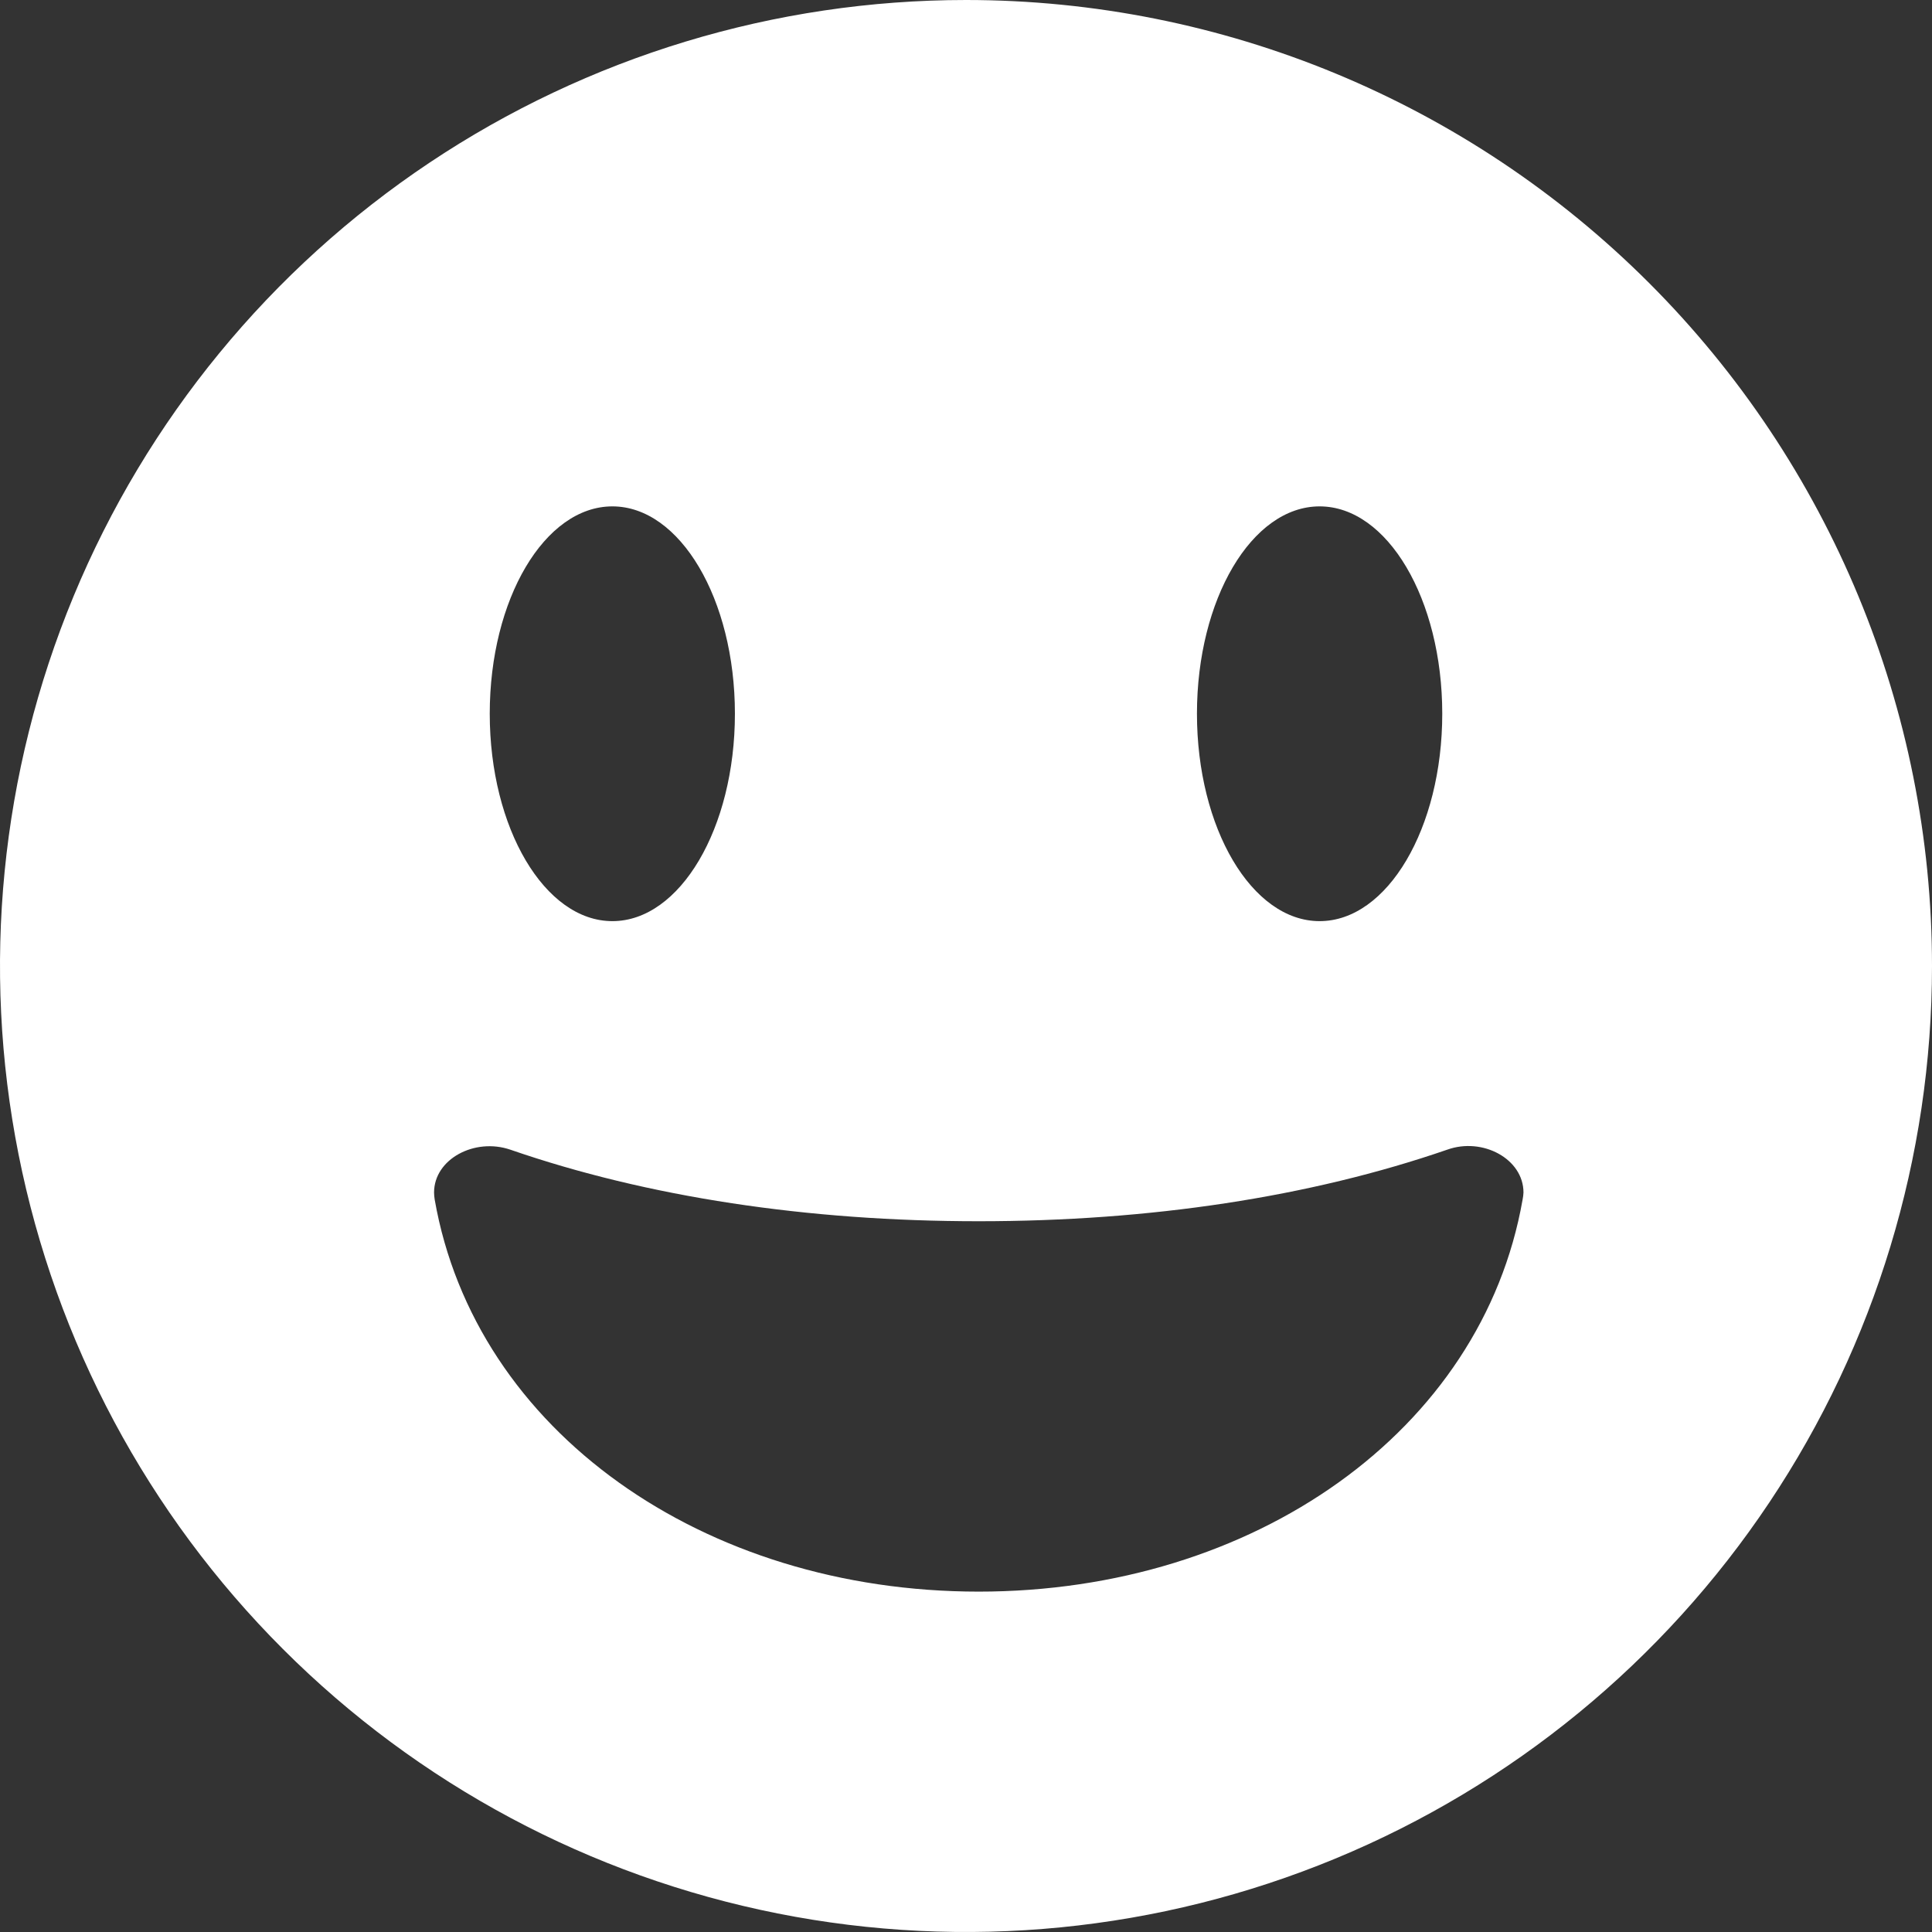 <svg xmlns="http://www.w3.org/2000/svg" fill="none" viewBox="0 0 100 100" height="100" width="100">
<rect x="0" y="0" width="100" height="100" fill="#333333" stroke="none"/>
<g clip-path="url(#clip0_12_121)">
<path fill="white" d="M50 0C40.111 0 30.444 2.932 22.221 8.427C13.999 13.921 7.59 21.73 3.806 30.866C0.022 40.002 -0.969 50.056 0.961 59.755C2.89 69.454 7.652 78.363 14.645 85.355C21.637 92.348 30.547 97.11 40.245 99.039C49.945 100.969 59.998 99.978 69.134 96.194C78.27 92.41 86.079 86.001 91.573 77.778C97.068 69.556 100 59.889 100 50C100 36.739 94.732 24.021 85.355 14.645C75.978 5.268 63.261 0 50 0ZM68.303 26.21C71.809 26.21 74.651 31.013 74.651 36.941C74.651 42.868 71.809 47.678 68.303 47.678C64.796 47.678 61.954 42.868 61.954 36.941C61.954 31.013 64.796 26.21 68.303 26.21ZM31.697 26.21C35.197 26.21 38.039 31.013 38.039 36.941C38.039 42.868 35.197 47.678 31.697 47.678C28.197 47.678 25.349 42.868 25.349 36.941C25.349 31.013 28.191 26.21 31.697 26.21ZM78.809 62.092C76.71 74.072 64.901 82.382 50.658 82.382C36.414 82.382 24.599 74.072 22.5 62.092C22.48 61.97 22.469 61.847 22.467 61.724C22.467 59.993 24.566 58.875 26.415 59.507C33.513 61.961 41.803 63.211 50.658 63.211C59.513 63.211 67.796 61.961 74.908 59.507C76.743 58.849 78.855 59.987 78.855 61.724C78.849 61.847 78.834 61.971 78.809 62.092Z"></path>
</g>
<defs>
<clipPath id="clip0_12_121">
<rect fill="white" height="100" width="100"></rect>
</clipPath>
</defs>
</svg>
